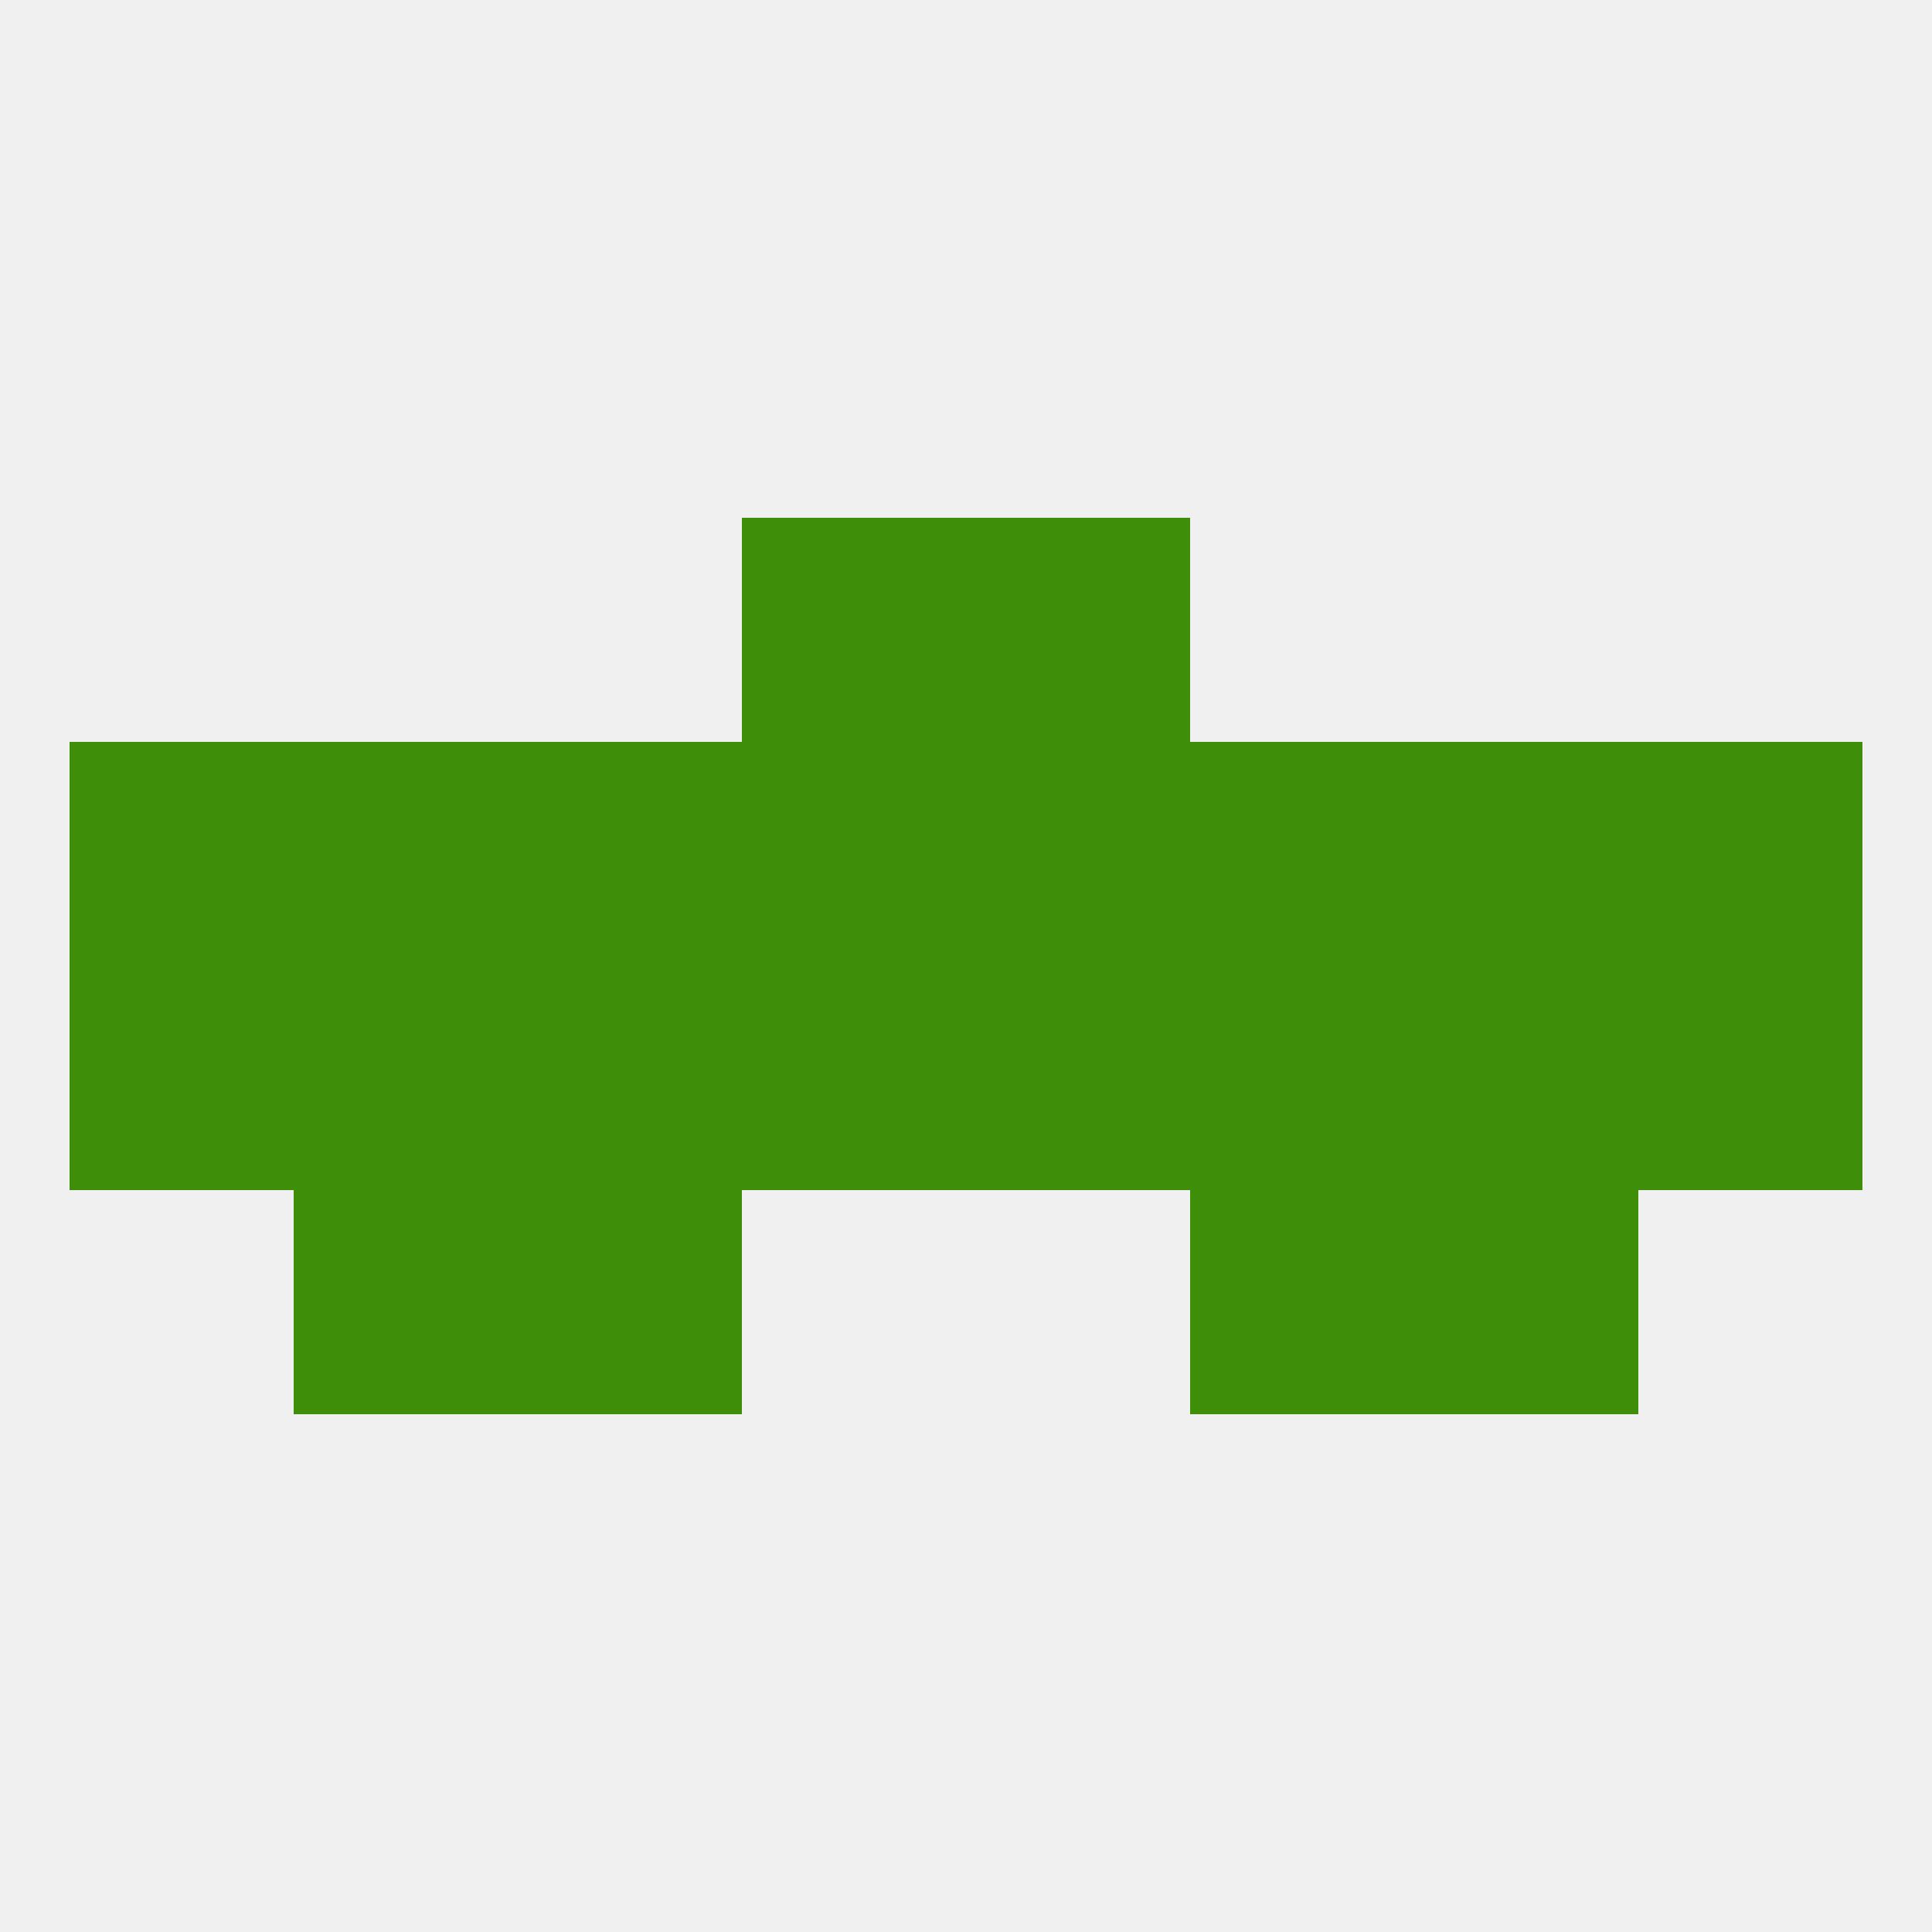 
<!--   <?xml version="1.0"?> -->
<svg version="1.1" baseprofile="full" xmlns="http://www.w3.org/2000/svg" xmlns:xlink="http://www.w3.org/1999/xlink" xmlns:ev="http://www.w3.org/2001/xml-events" width="250" height="250" viewBox="0 0 250 250" >
	<rect width="100%" height="100%" fill="rgba(240,240,240,255)"/>

	<rect x="212" y="125" width="29" height="29" fill="rgba(63,142,10,255)"/>
	<rect x="96" y="125" width="29" height="29" fill="rgba(63,142,10,255)"/>
	<rect x="125" y="125" width="29" height="29" fill="rgba(63,142,10,255)"/>
	<rect x="183" y="125" width="29" height="29" fill="rgba(63,142,10,255)"/>
	<rect x="67" y="125" width="29" height="29" fill="rgba(63,142,10,255)"/>
	<rect x="154" y="125" width="29" height="29" fill="rgba(63,142,10,255)"/>
	<rect x="9" y="125" width="29" height="29" fill="rgba(63,142,10,255)"/>
	<rect x="38" y="125" width="29" height="29" fill="rgba(63,142,10,255)"/>
	<rect x="67" y="154" width="29" height="29" fill="rgba(63,142,10,255)"/>
	<rect x="154" y="154" width="29" height="29" fill="rgba(63,142,10,255)"/>
	<rect x="38" y="154" width="29" height="29" fill="rgba(63,142,10,255)"/>
	<rect x="183" y="154" width="29" height="29" fill="rgba(63,142,10,255)"/>
	<rect x="125" y="96" width="29" height="29" fill="rgba(63,142,10,255)"/>
	<rect x="212" y="96" width="29" height="29" fill="rgba(63,142,10,255)"/>
	<rect x="38" y="96" width="29" height="29" fill="rgba(63,142,10,255)"/>
	<rect x="183" y="96" width="29" height="29" fill="rgba(63,142,10,255)"/>
	<rect x="67" y="96" width="29" height="29" fill="rgba(63,142,10,255)"/>
	<rect x="154" y="96" width="29" height="29" fill="rgba(63,142,10,255)"/>
	<rect x="96" y="96" width="29" height="29" fill="rgba(63,142,10,255)"/>
	<rect x="9" y="96" width="29" height="29" fill="rgba(63,142,10,255)"/>
	<rect x="96" y="67" width="29" height="29" fill="rgba(63,142,10,255)"/>
	<rect x="125" y="67" width="29" height="29" fill="rgba(63,142,10,255)"/>
</svg>